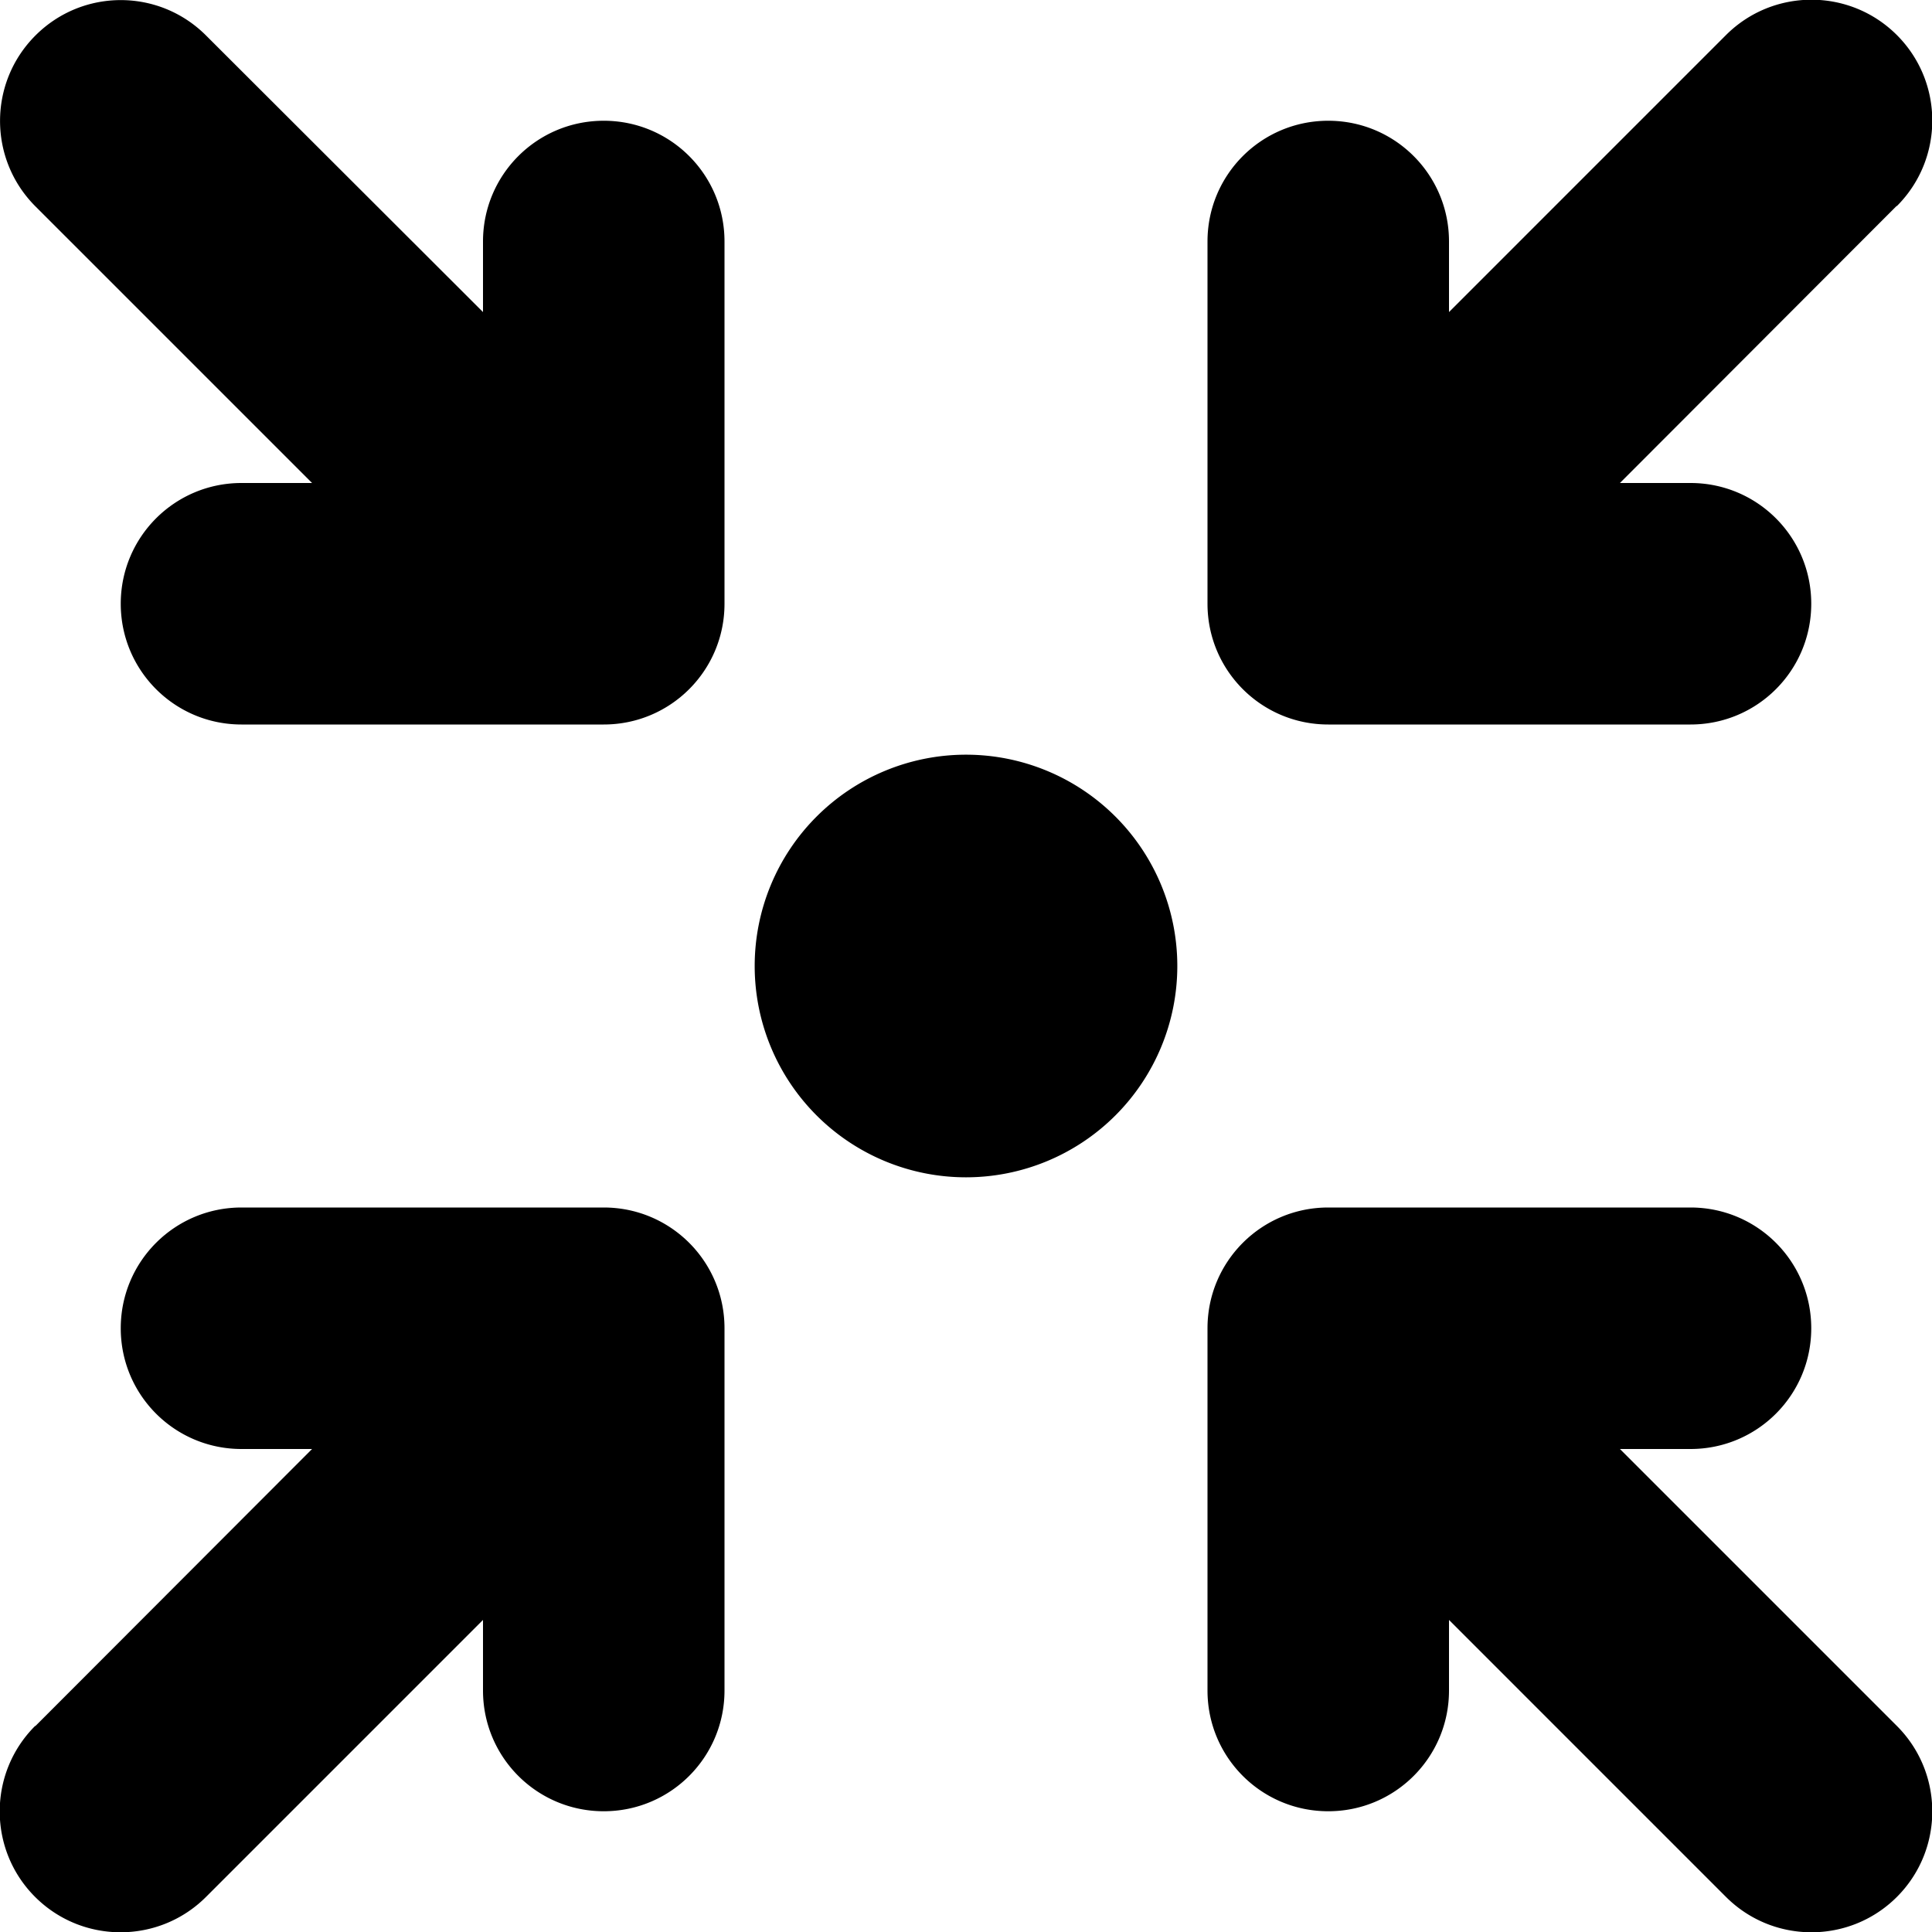 <svg xmlns="http://www.w3.org/2000/svg" viewBox="0 0 512 512"><!--! Font Awesome Free 7.0.0 by @fontawesome - https://fontawesome.com License - https://fontawesome.com/license/free (Icons: CC BY 4.0, Fonts: SIL OFL 1.1, Code: MIT License) Copyright 2025 Fonticons, Inc. --><path fill="currentColor" d="M9.4 9.4C21.9-3.1 42.1-3.1 54.6 9.4L128 82.7 128 64c0-17.7 14.3-32 32-32s32 14.3 32 32l0 96c0 17.7-14.3 32-32 32l-96 0c-17.7 0-32-14.3-32-32s14.3-32 32-32l18.7 0-73.4-73.4C-3.1 42.1-3.1 21.9 9.4 9.4zM200 256a56 56 0 1 1 112 0 56 56 0 1 1 -112 0zM502.6 54.6L429.3 128 448 128c17.7 0 32 14.3 32 32s-14.3 32-32 32l-96 0c-17.7 0-32-14.3-32-32l0-96c0-17.7 14.3-32 32-32s32 14.3 32 32l0 18.7 73.4-73.4c12.5-12.5 32.8-12.5 45.3 0s12.5 32.8 0 45.3zm-45.3 448L384 429.3 384 448c0 17.7-14.3 32-32 32s-32-14.3-32-32l0-96c0-17.7 14.3-32 32-32l96 0c17.7 0 32 14.3 32 32s-14.3 32-32 32l-18.7 0 73.4 73.4c12.5 12.5 12.5 32.8 0 45.3s-32.8 12.5-45.3 0zM9.4 457.4L82.7 384 64 384c-17.7 0-32-14.3-32-32s14.3-32 32-32l96 0c17.7 0 32 14.3 32 32l0 96c0 17.7-14.3 32-32 32s-32-14.3-32-32l0-18.7-73.4 73.4c-12.5 12.5-32.8 12.5-45.3 0s-12.5-32.8 0-45.3z"/></svg>